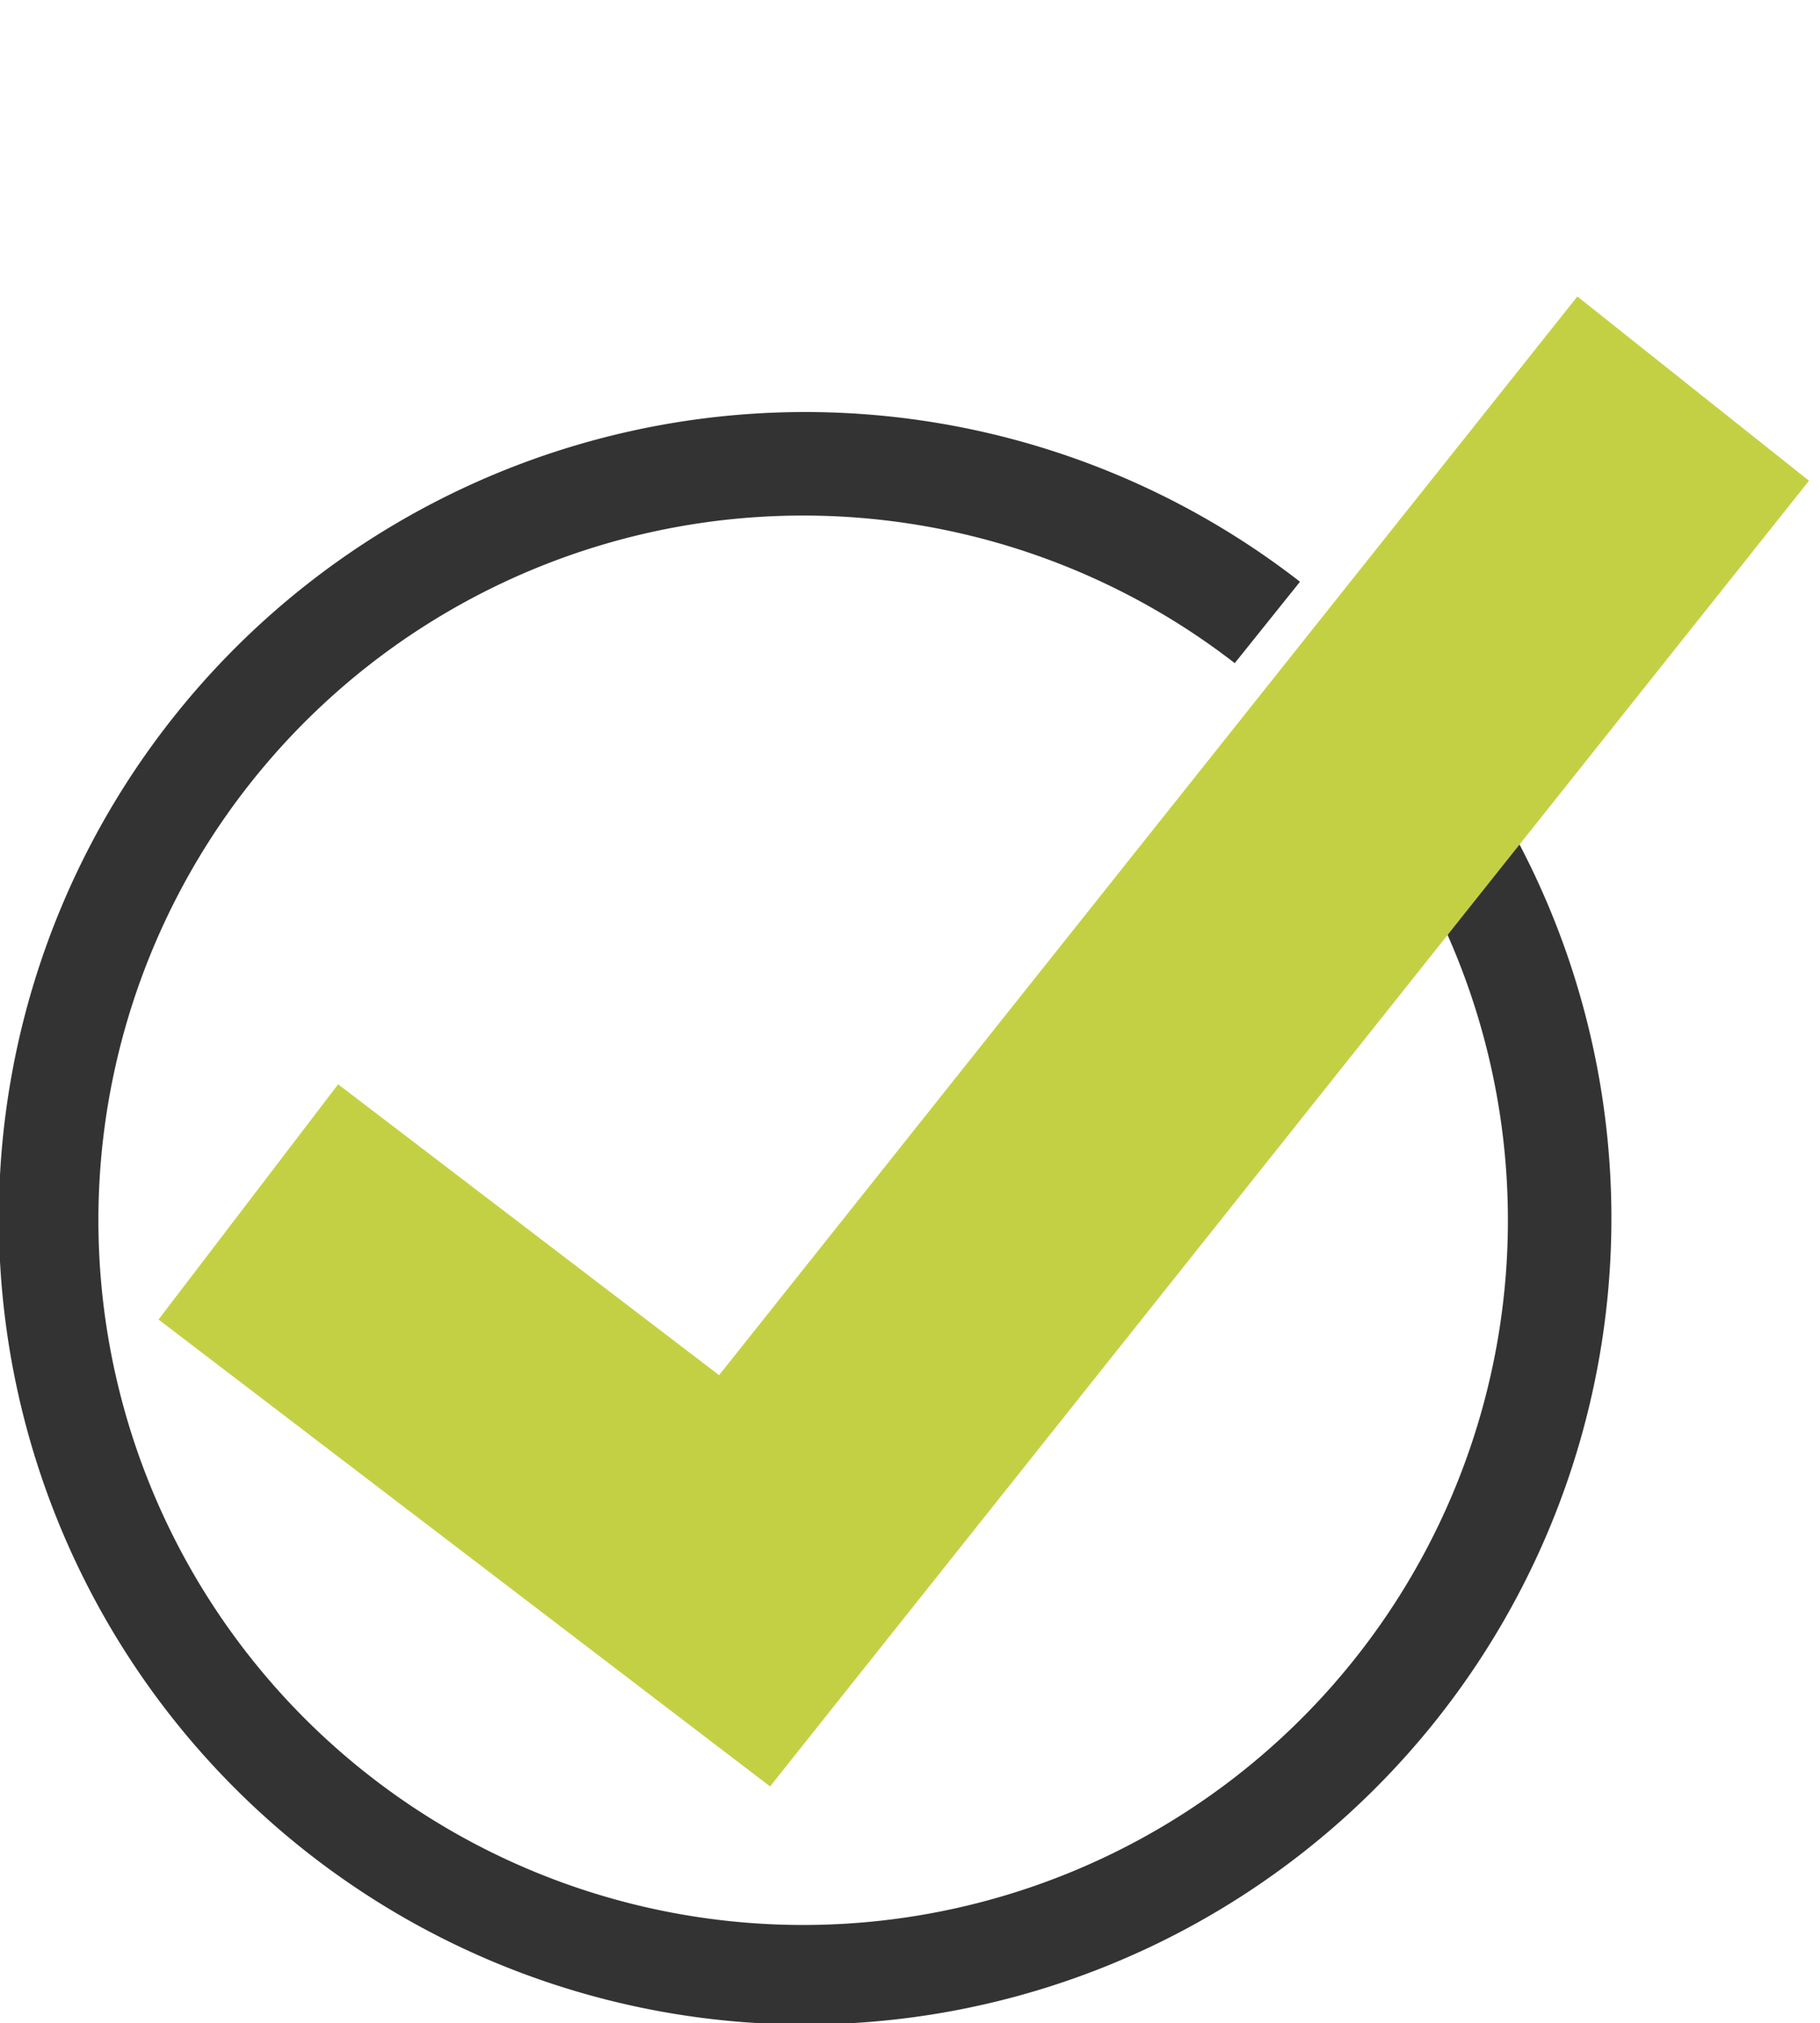 <svg xmlns="http://www.w3.org/2000/svg" width="56.556" height="62.868" viewBox="0 0 56.556 62.868">
  <g id="noun-check-6071536" transform="translate(-2.003 6.279)">
    <path id="Tracé_105" data-name="Tracé 105" d="M58,8.805,51.279,3.411,24.288,37.027,12.549,28.119,7.341,34.981,25.757,48.958,46.912,22.611a21.9,21.9,0,1,1-6.54-8.282L42.4,11.8a25.055,25.055,0,1,0,6.747,8.023Z" fill="#333"/>
    <path id="Tracé_106" data-name="Tracé 106" d="M-32.048,32.364l19.4-.552-.4-47.358" transform="matrix(0.777, 0.629, -0.629, 0.777, 54.978, 26.084)" fill="none" stroke="#c4d044" stroke-width="9.2"/>
  </g>
</svg>
